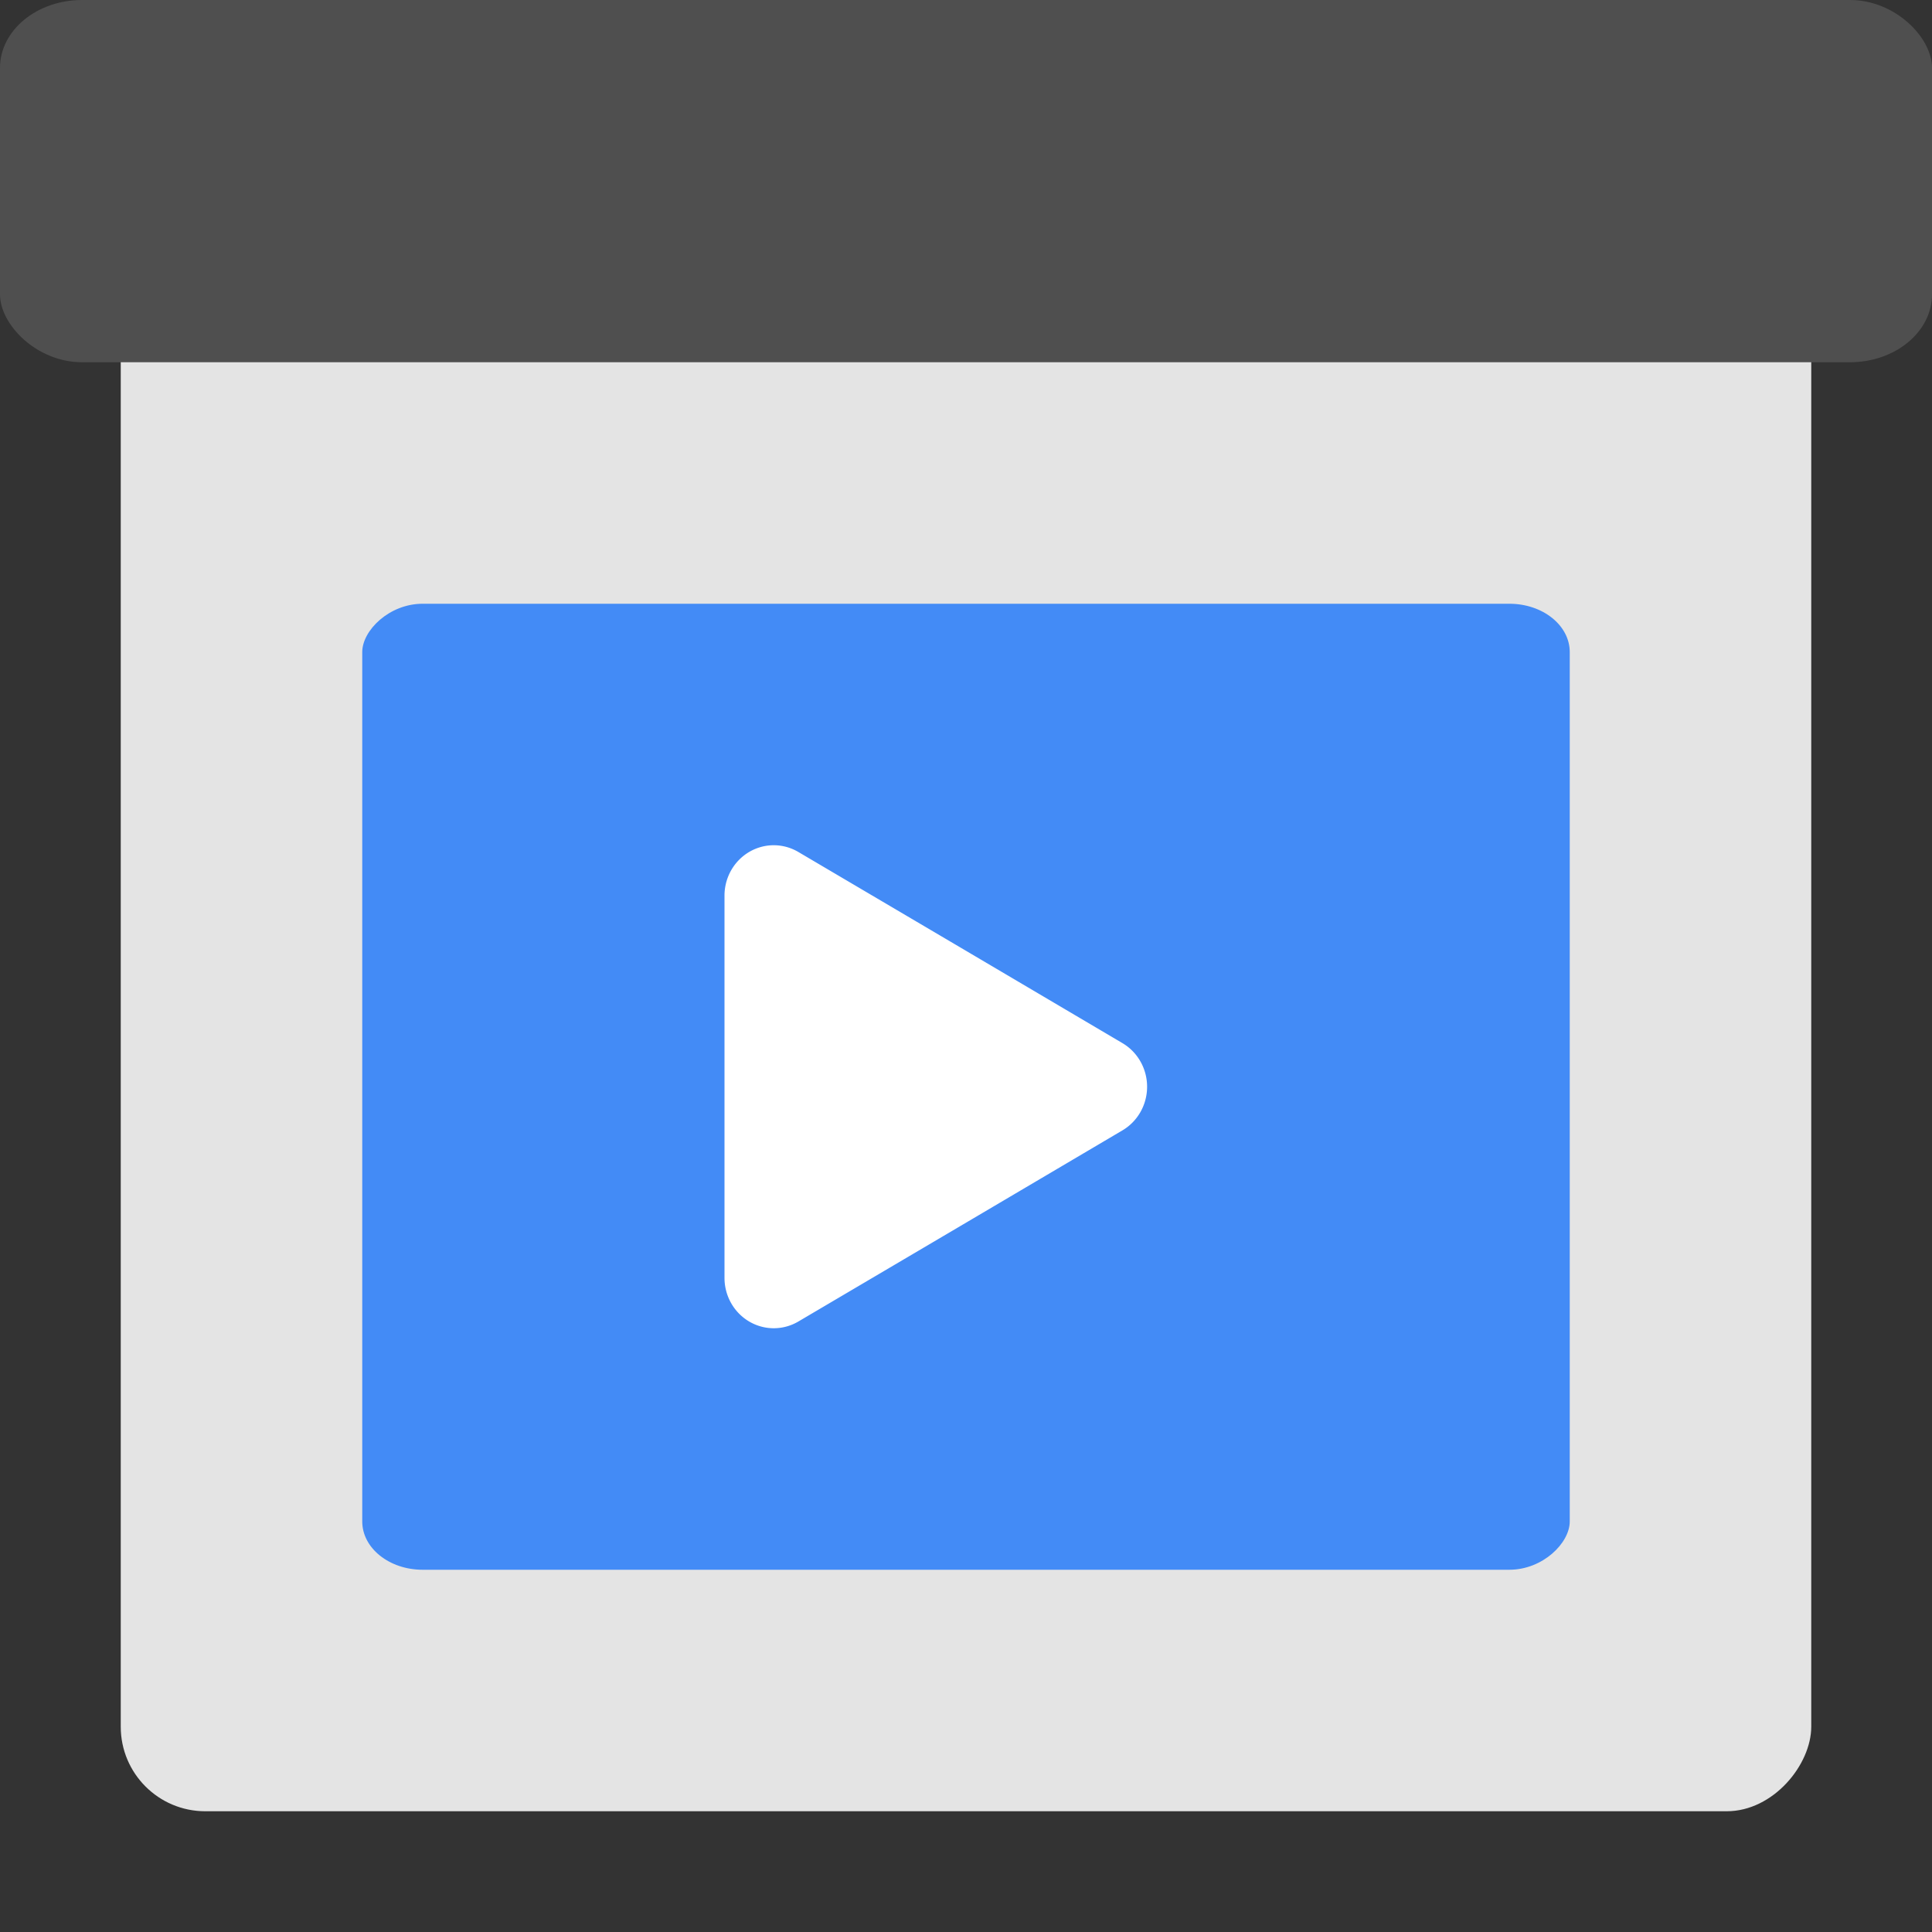 <svg xmlns="http://www.w3.org/2000/svg" width="16" height="16" version="1">
 <rect width="100%" height="100%" fill="#333333" stroke="none"/>
 <rect style="fill:#e4e4e4" width="14" height="14" x="1" y="-15" rx=".7" ry=".7" transform="scale(1,-1)"/>
 <rect style="fill:#4f4f4f" width="16" height="3" x="0" y="0" rx=".68" ry=".562"/>
 <rect style="fill:#438bf6" width="10" height="8" x="3" y="-13" rx=".5" ry=".4" transform="scale(1,-1)"/>
 <path style="fill:#ffffff" d="M 6.418,7 A 0.408,0.417 0 0 0 6,7.417 l 0,1.583 0,1.583 a 0.408,0.417 0 0 0 0.612,0.361 L 7.954,10.153 9.296,9.361 a 0.408,0.417 0 0 0 0,-0.722 L 7.954,7.847 6.612,7.056 A 0.408,0.417 0 0 0 6.418,7 Z"/>
</svg>
